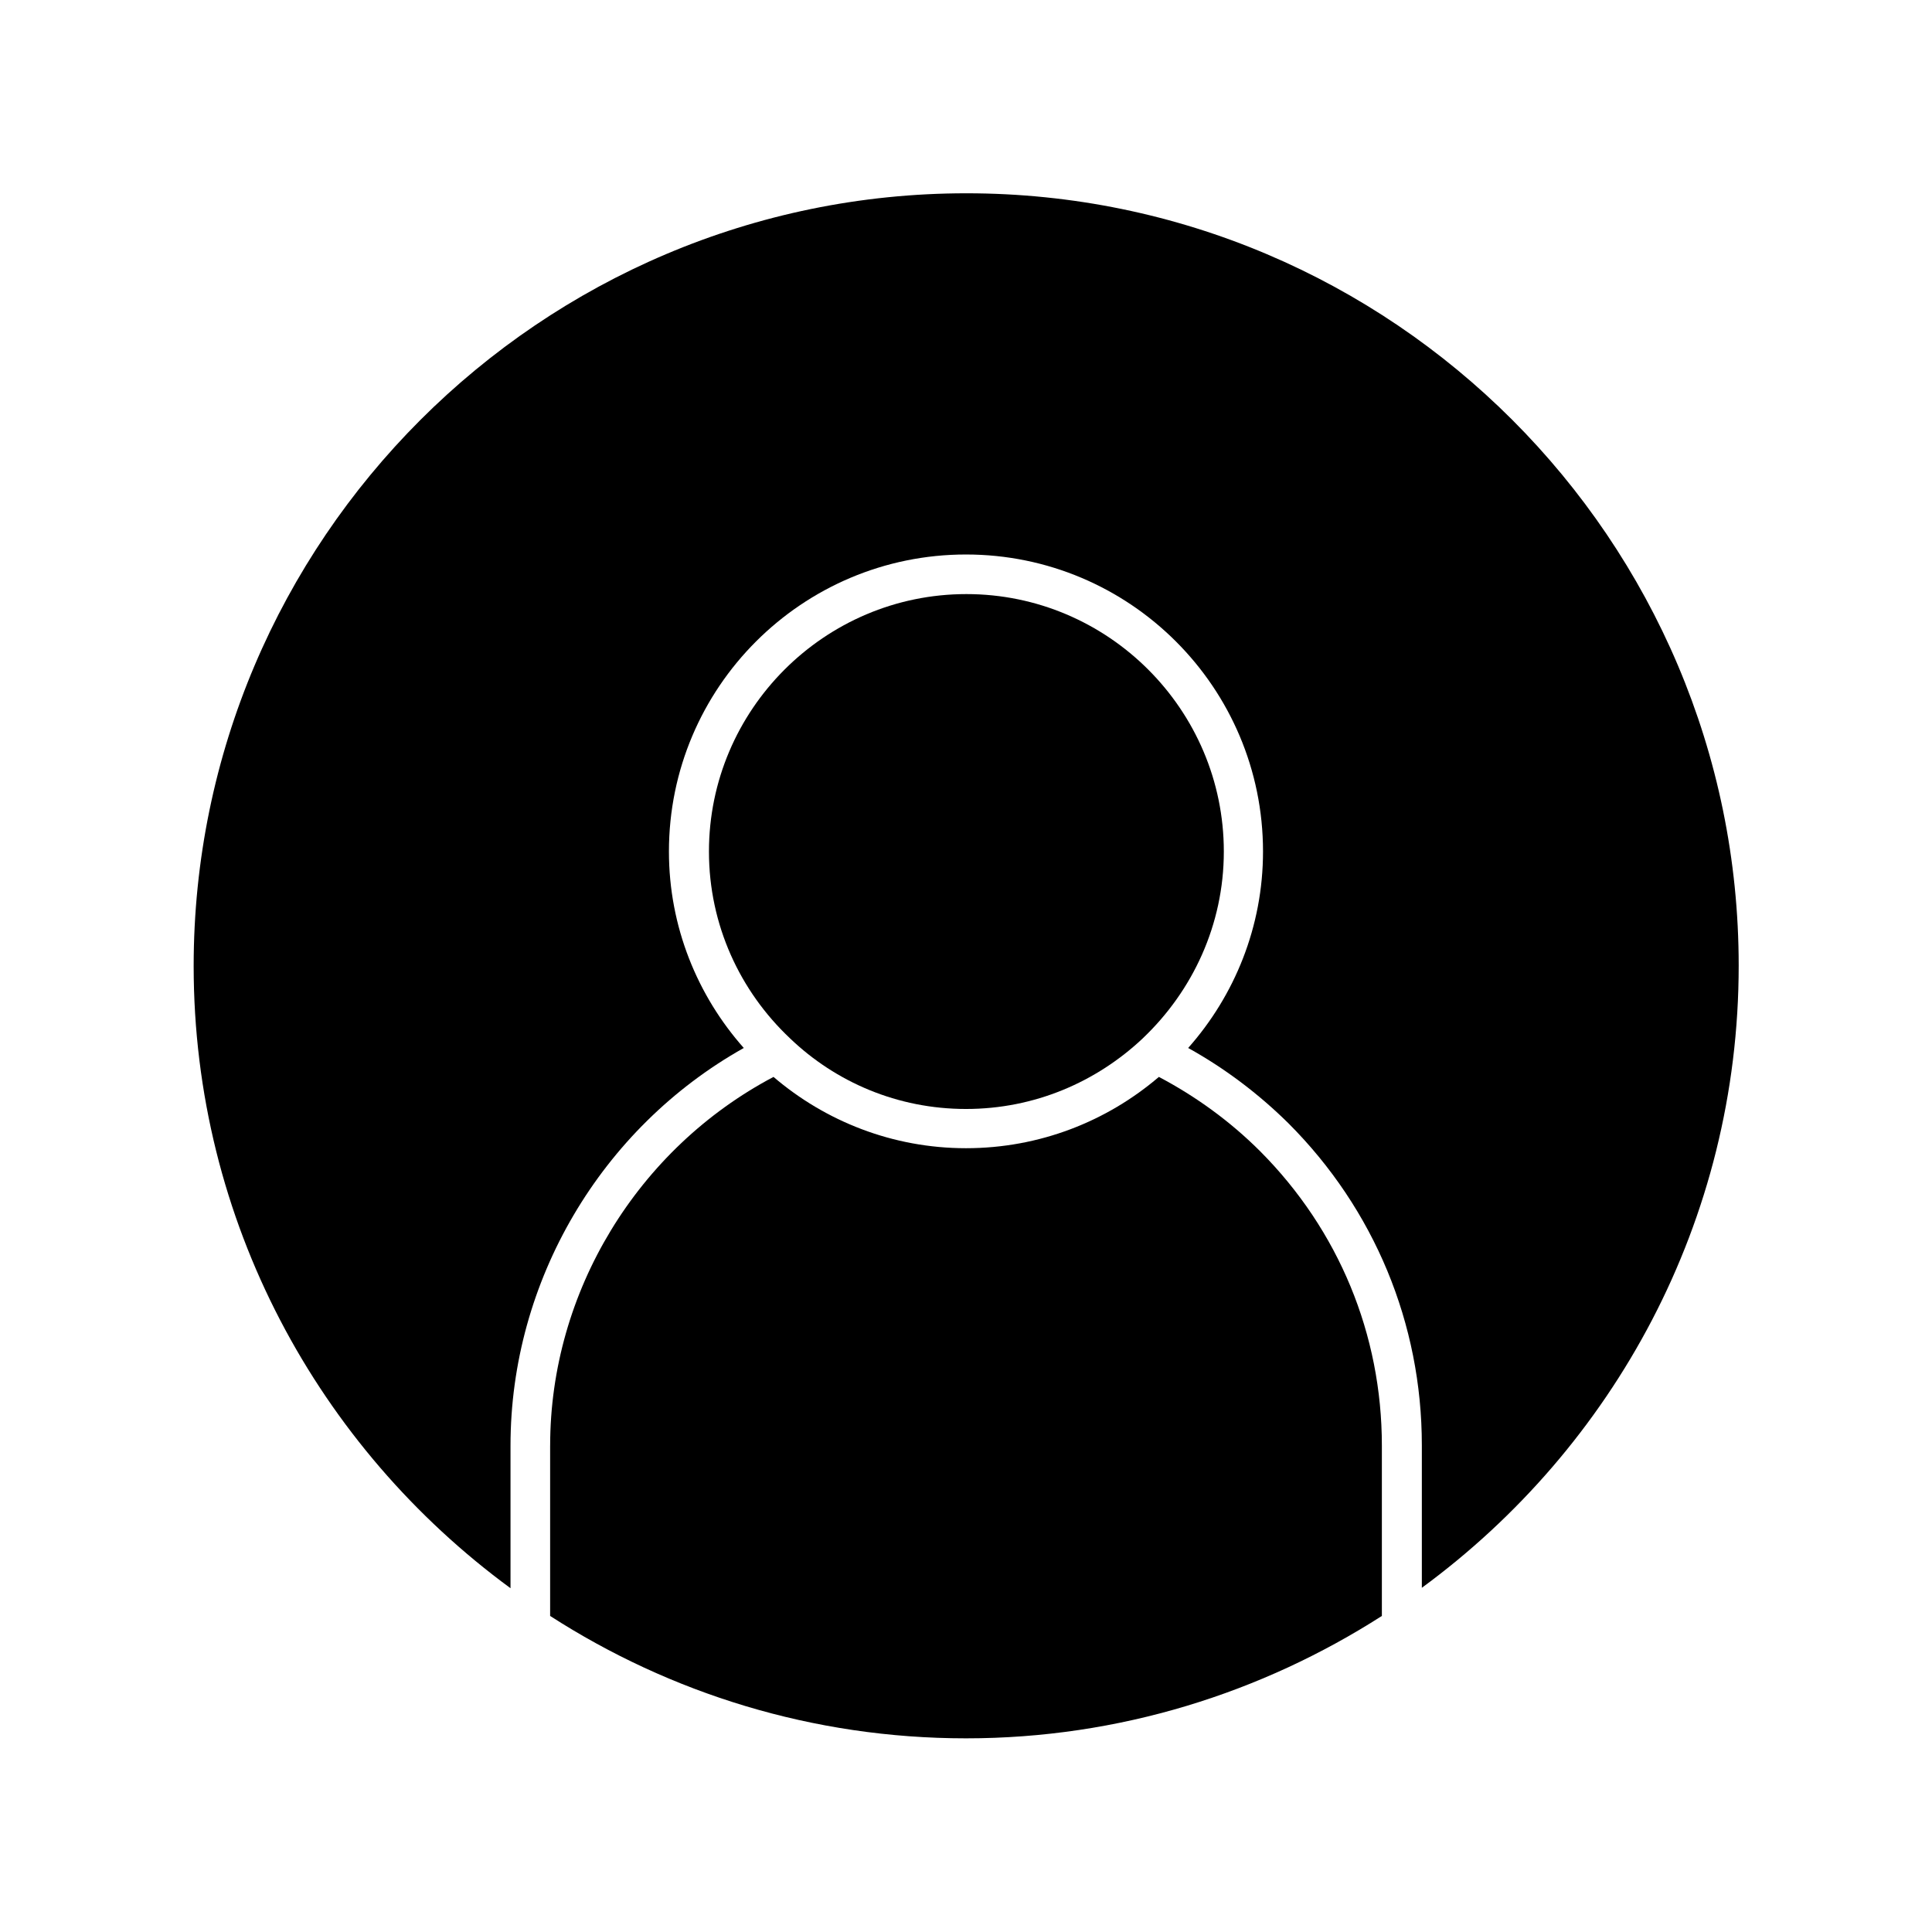 <?xml version="1.0" encoding="UTF-8"?>
<!-- Uploaded to: ICON Repo, www.svgrepo.com, Generator: ICON Repo Mixer Tools -->
<svg fill="#000000" width="800px" height="800px" version="1.1" viewBox="144 144 512 512" xmlns="http://www.w3.org/2000/svg">
 <g>
  <path d="m289.79 527.11v45.133c31.805 20.469 69.59 32.434 110.21 32.434 40.621 0 78.406-12.07 110.21-32.434v-45.133c0-29.492-11.441-57.098-32.223-77.984-7.977-7.977-17.109-14.59-26.871-19.734-13.75 11.754-31.594 18.895-51.117 18.895-19.418 0-37.262-7.137-51.012-18.895-35.992 19-59.191 56.891-59.191 97.719z"/>
  <path d="m279.29 564.89v-37.785c0-43.664 24.035-84.18 61.82-105.38-12.281-13.855-19.836-32.117-19.836-52.059 0-43.453 35.266-78.719 78.719-78.719s78.719 35.266 78.719 78.719c0 19.941-7.559 38.207-19.836 52.059 9.656 5.352 18.578 12.07 26.555 19.941 22.777 22.777 35.371 53.109 35.371 85.332v37.785c50.801-37.262 83.969-97.191 83.969-164.89 0-112.83-91.84-204.67-204.67-204.67-112.83 0.004-204.78 91.949-204.78 204.78 0 67.699 33.168 127.63 83.969 164.89z"/>
  <path d="m400 437.89c18.156 0 34.531-7.137 46.812-18.684l0.105-0.105c13.121-12.492 21.41-30.02 21.41-49.438 0-37.574-30.648-68.223-68.223-68.223s-68.223 30.648-68.223 68.223c0 19.523 8.293 37.051 21.41 49.438l0.105 0.105c12.066 11.543 28.441 18.684 46.602 18.684z"/>
 </g>
</svg>